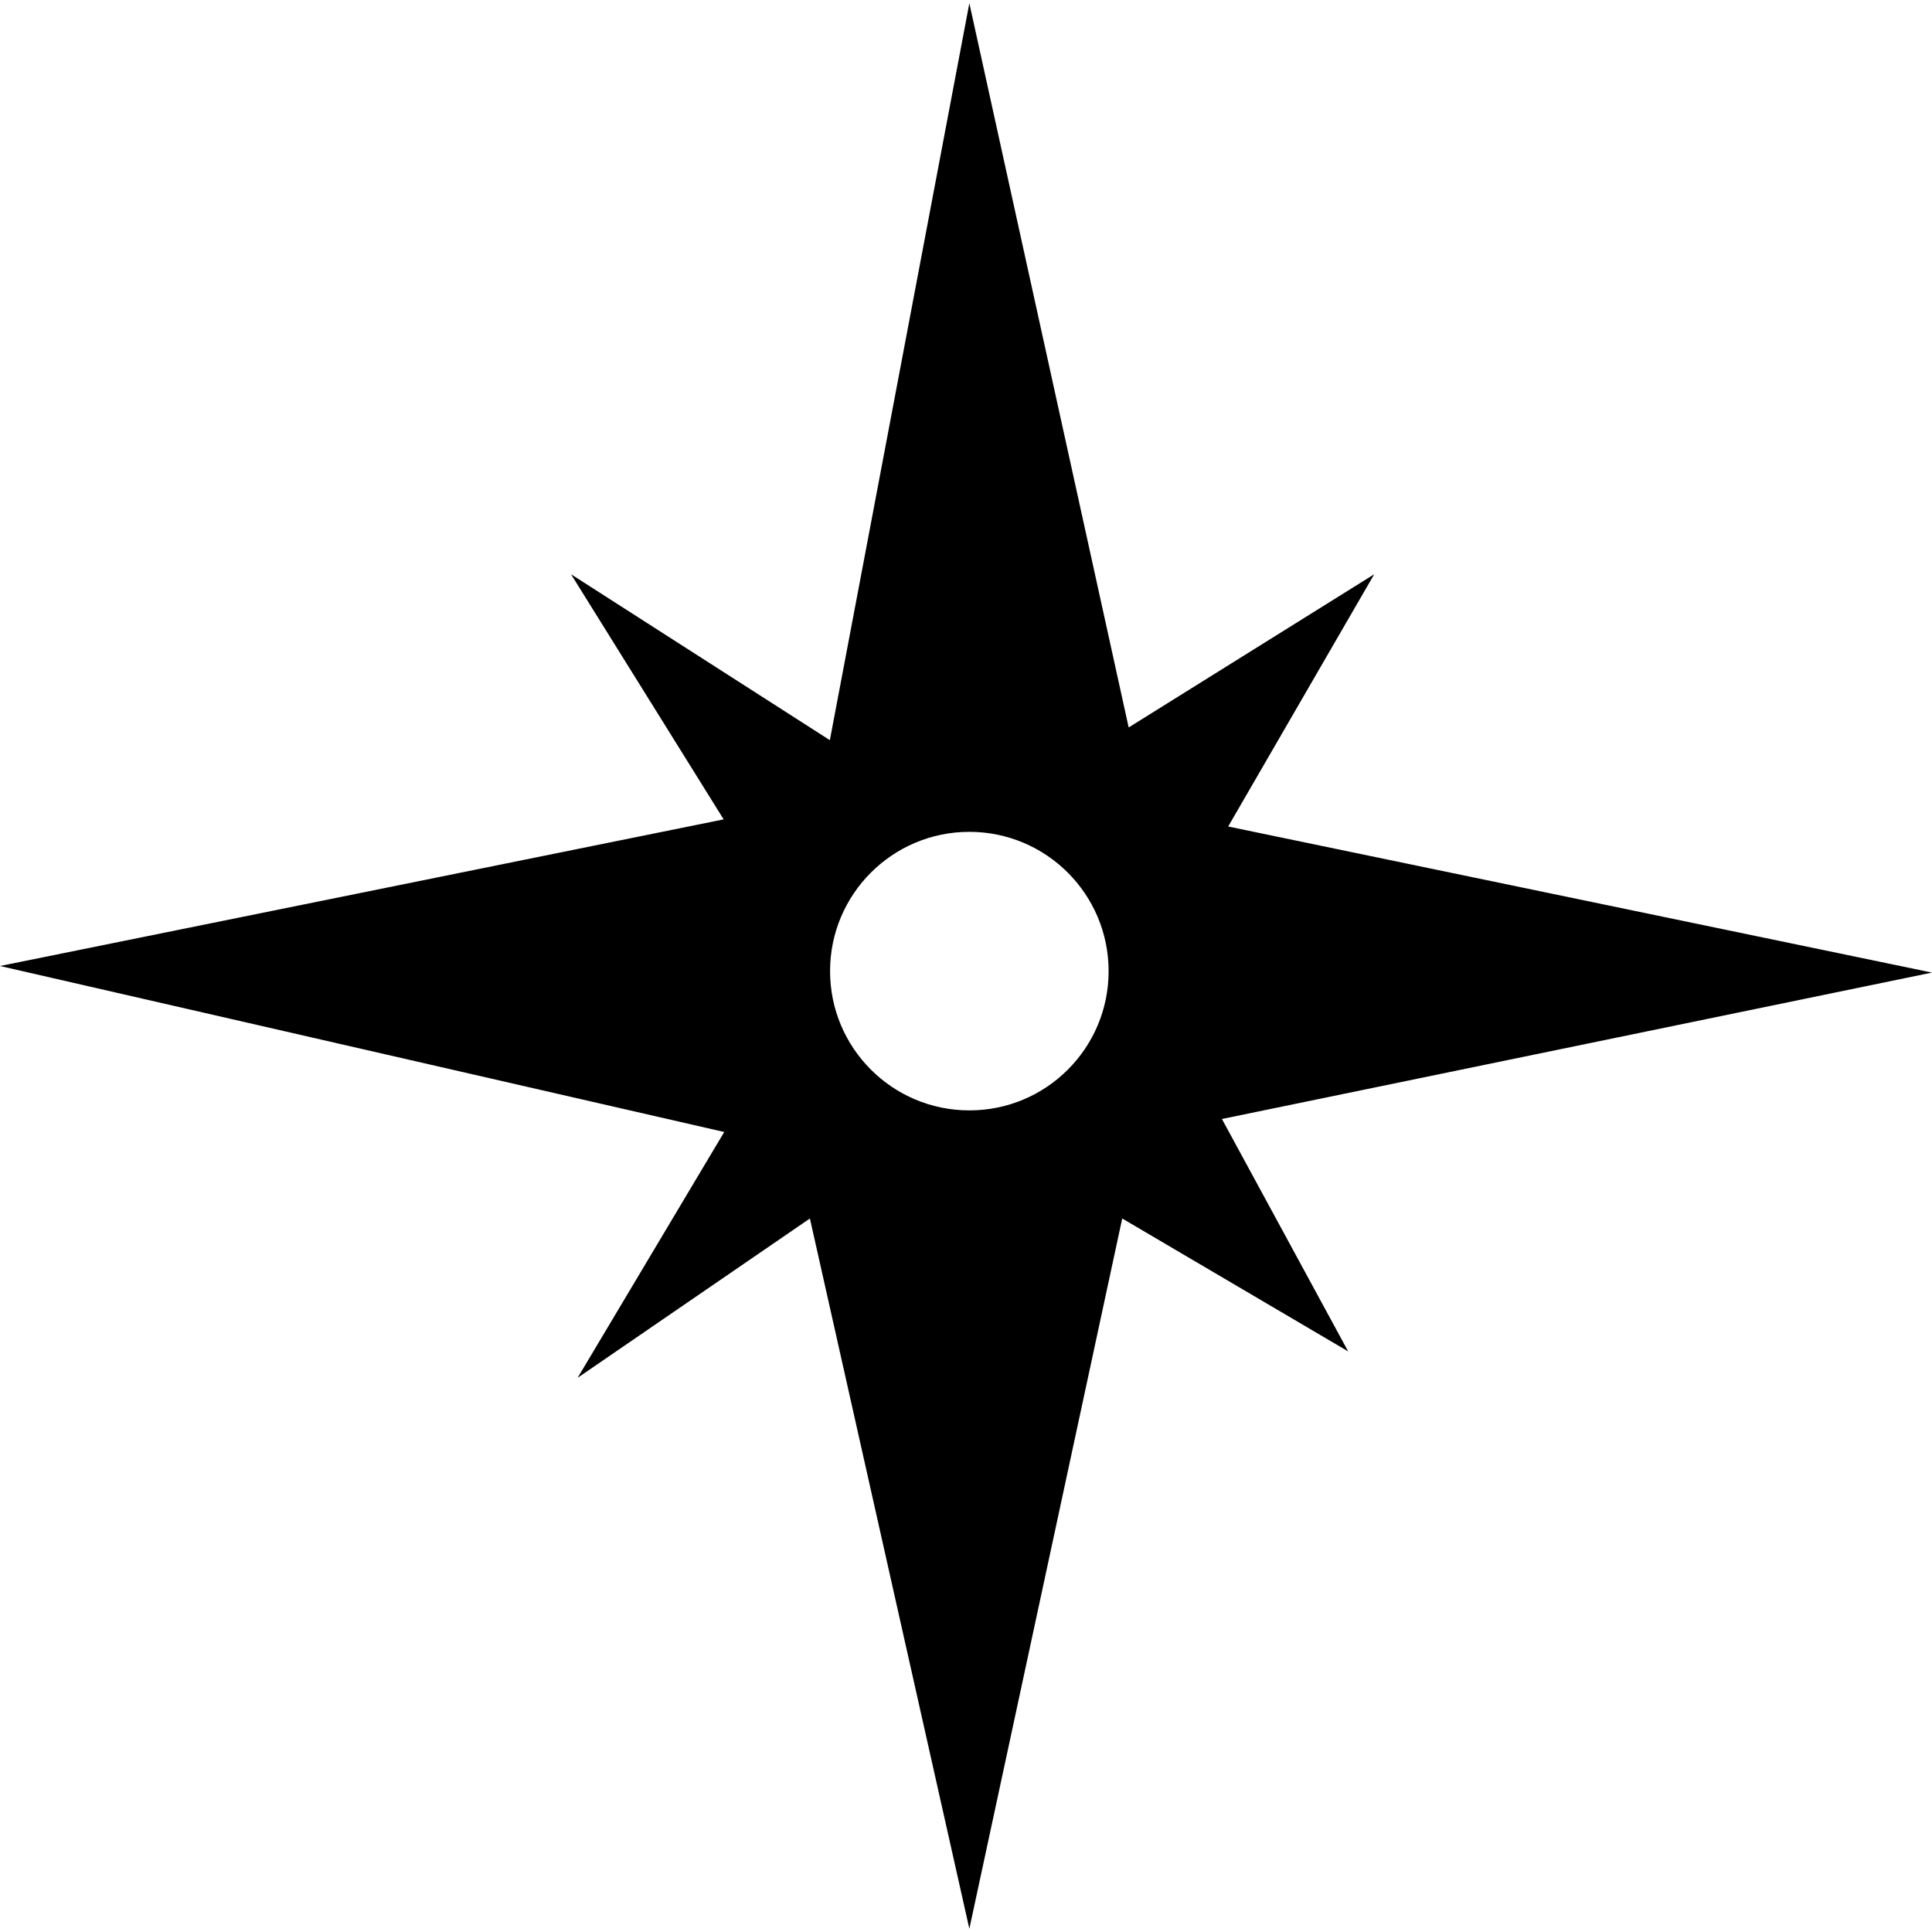 <?xml version="1.0" encoding="UTF-8" standalone="no"?>
<!DOCTYPE svg PUBLIC "-//W3C//DTD SVG 1.1//EN" "http://www.w3.org/Graphics/SVG/1.1/DTD/svg11.dtd">
<svg version="1.1" xmlns="http://www.w3.org/2000/svg" xmlns:xlink="http://www.w3.org/1999/xlink" preserveAspectRatio="xMidYMid meet" viewBox="0 0 640 640" width="640" height="640"><defs><path d="M406.85 273.79L455.23 190.23L373.89 240.98L321.11 1.07L274.9 245.19L189.16 190.23L239.72 271.43L0 320L239.91 374.99L191.34 456.42L268.29 403.64L321.11 638.93L371.75 403.64L446.6 447.67L404.78 370.68L640 322.18L406.85 273.79ZM274.97 321.7C274.97 296.22 295.63 275.56 321.11 275.56C346.59 275.56 367.24 296.22 367.24 321.7C367.26 347.16 346.64 367.81 321.18 367.83C321.16 367.83 321.13 367.83 321.11 367.83C295.63 367.83 274.97 347.18 274.97 321.7Z" id="bCgEn52kR"></path></defs><g><g><g><use xlink:href="#bCgEn52kR" opacity="1" fill="#000000" fill-opacity="1"></use></g></g></g></svg>